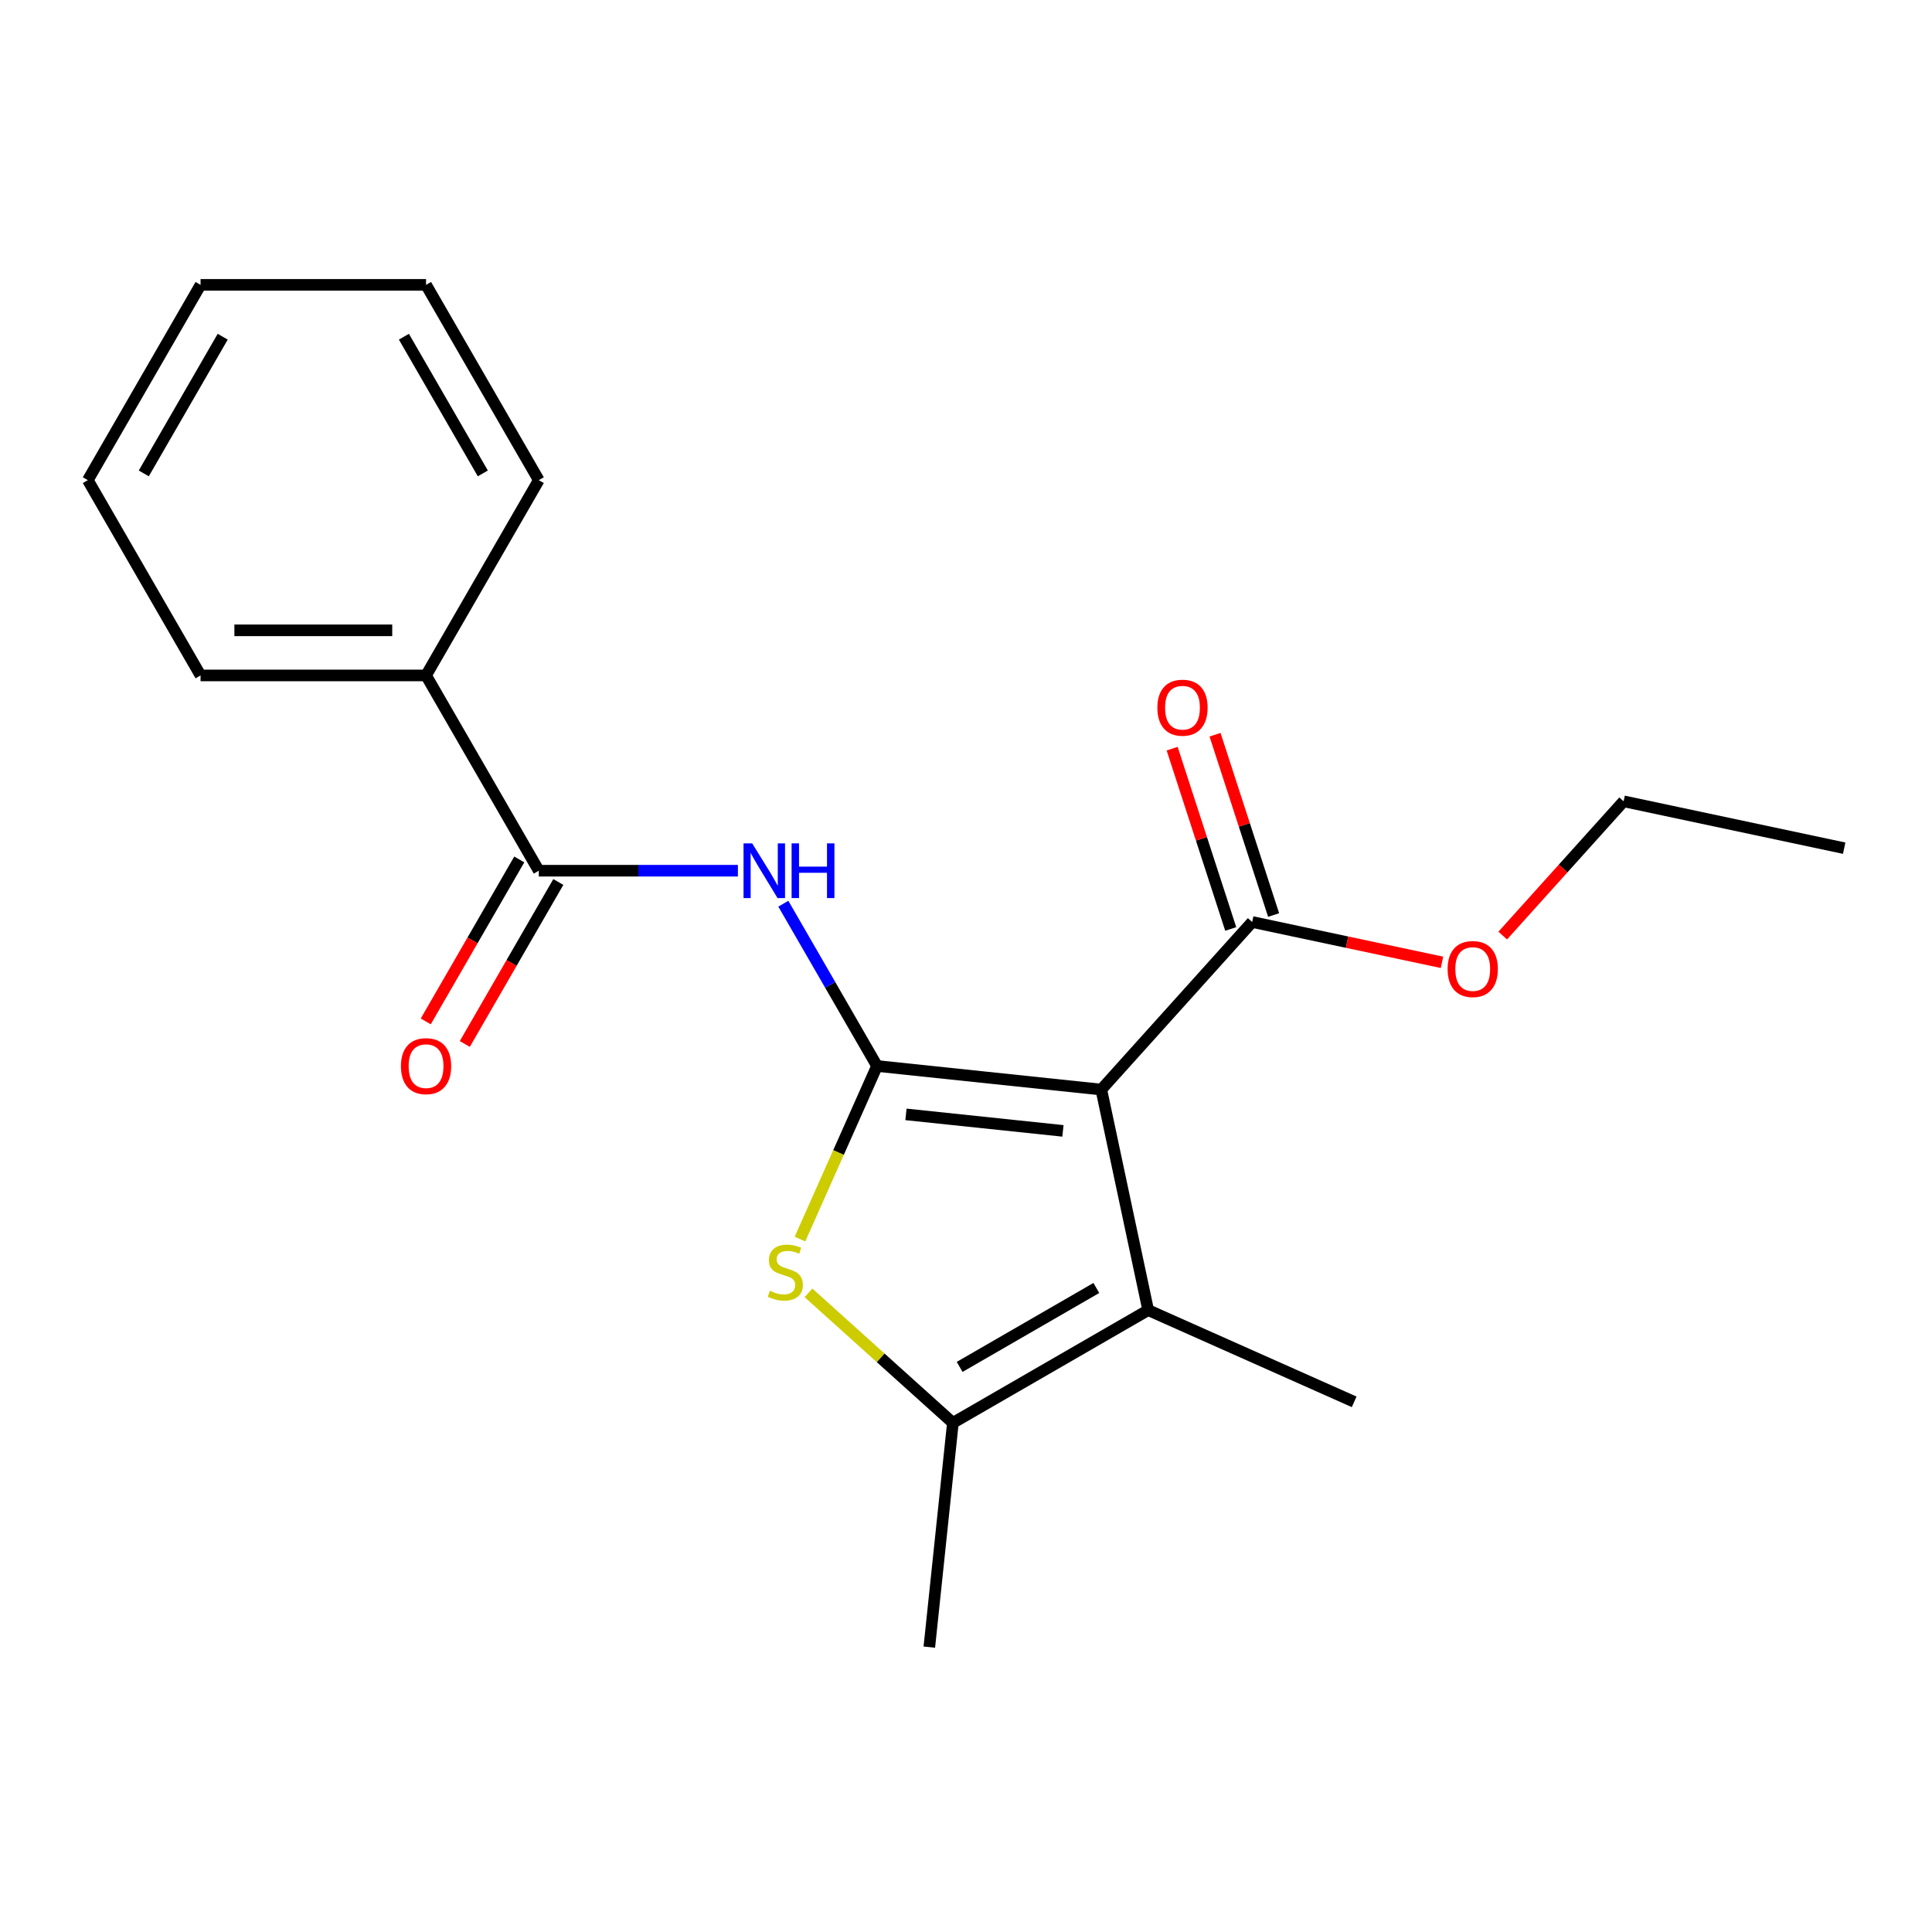 <?xml version='1.0' encoding='iso-8859-1'?>
<svg version='1.1' baseProfile='full'
              xmlns='http://www.w3.org/2000/svg'
                      xmlns:rdkit='http://www.rdkit.org/xml'
                      xmlns:xlink='http://www.w3.org/1999/xlink'
                  xml:space='preserve'
width='1000px' height='1000px' viewBox='0 0 1000 1000'>
<!-- END OF HEADER -->
<rect style='opacity:1.0;fill:#FFFFFF;stroke:none' width='1000' height='1000' x='0' y='0'> </rect>
<path class='bond-0' d='M 453.952,551.757 L 570.026,563.957' style='fill:none;fill-rule:evenodd;stroke:#000000;stroke-width:6px;stroke-linecap:butt;stroke-linejoin:miter;stroke-opacity:1' />
<path class='bond-0' d='M 468.923,576.802 L 550.175,585.342' style='fill:none;fill-rule:evenodd;stroke:#000000;stroke-width:6px;stroke-linecap:butt;stroke-linejoin:miter;stroke-opacity:1' />
<path class='bond-1' d='M 453.952,551.757 L 434.009,596.549' style='fill:none;fill-rule:evenodd;stroke:#000000;stroke-width:6px;stroke-linecap:butt;stroke-linejoin:miter;stroke-opacity:1' />
<path class='bond-1' d='M 434.009,596.549 L 414.066,641.342' style='fill:none;fill-rule:evenodd;stroke:#CCCC00;stroke-width:6px;stroke-linecap:butt;stroke-linejoin:miter;stroke-opacity:1' />
<path class='bond-3' d='M 453.952,551.757 L 429.704,509.757' style='fill:none;fill-rule:evenodd;stroke:#000000;stroke-width:6px;stroke-linecap:butt;stroke-linejoin:miter;stroke-opacity:1' />
<path class='bond-3' d='M 429.704,509.757 L 405.455,467.758' style='fill:none;fill-rule:evenodd;stroke:#0000FF;stroke-width:6px;stroke-linecap:butt;stroke-linejoin:miter;stroke-opacity:1' />
<path class='bond-2' d='M 570.026,563.957 L 594.292,678.12' style='fill:none;fill-rule:evenodd;stroke:#000000;stroke-width:6px;stroke-linecap:butt;stroke-linejoin:miter;stroke-opacity:1' />
<path class='bond-6' d='M 570.026,563.957 L 648.123,477.222' style='fill:none;fill-rule:evenodd;stroke:#000000;stroke-width:6px;stroke-linecap:butt;stroke-linejoin:miter;stroke-opacity:1' />
<path class='bond-4' d='M 418.478,669.183 L 455.847,702.83' style='fill:none;fill-rule:evenodd;stroke:#CCCC00;stroke-width:6px;stroke-linecap:butt;stroke-linejoin:miter;stroke-opacity:1' />
<path class='bond-4' d='M 455.847,702.83 L 493.215,736.477' style='fill:none;fill-rule:evenodd;stroke:#000000;stroke-width:6px;stroke-linecap:butt;stroke-linejoin:miter;stroke-opacity:1' />
<path class='bond-11' d='M 594.292,678.12 L 700.915,725.591' style='fill:none;fill-rule:evenodd;stroke:#000000;stroke-width:6px;stroke-linecap:butt;stroke-linejoin:miter;stroke-opacity:1' />
<path class='bond-20' d='M 594.292,678.12 L 493.215,736.477' style='fill:none;fill-rule:evenodd;stroke:#000000;stroke-width:6px;stroke-linecap:butt;stroke-linejoin:miter;stroke-opacity:1' />
<path class='bond-20' d='M 567.459,666.658 L 496.706,707.508' style='fill:none;fill-rule:evenodd;stroke:#000000;stroke-width:6px;stroke-linecap:butt;stroke-linejoin:miter;stroke-opacity:1' />
<path class='bond-5' d='M 381.937,450.68 L 330.409,450.68' style='fill:none;fill-rule:evenodd;stroke:#0000FF;stroke-width:6px;stroke-linecap:butt;stroke-linejoin:miter;stroke-opacity:1' />
<path class='bond-5' d='M 330.409,450.68 L 278.882,450.68' style='fill:none;fill-rule:evenodd;stroke:#000000;stroke-width:6px;stroke-linecap:butt;stroke-linejoin:miter;stroke-opacity:1' />
<path class='bond-12' d='M 493.215,736.477 L 481.015,852.551' style='fill:none;fill-rule:evenodd;stroke:#000000;stroke-width:6px;stroke-linecap:butt;stroke-linejoin:miter;stroke-opacity:1' />
<path class='bond-7' d='M 268.774,444.844 L 244.572,486.764' style='fill:none;fill-rule:evenodd;stroke:#000000;stroke-width:6px;stroke-linecap:butt;stroke-linejoin:miter;stroke-opacity:1' />
<path class='bond-7' d='M 244.572,486.764 L 220.369,528.683' style='fill:none;fill-rule:evenodd;stroke:#FF0000;stroke-width:6px;stroke-linecap:butt;stroke-linejoin:miter;stroke-opacity:1' />
<path class='bond-7' d='M 288.989,456.516 L 264.787,498.435' style='fill:none;fill-rule:evenodd;stroke:#000000;stroke-width:6px;stroke-linecap:butt;stroke-linejoin:miter;stroke-opacity:1' />
<path class='bond-7' d='M 264.787,498.435 L 240.585,540.355' style='fill:none;fill-rule:evenodd;stroke:#FF0000;stroke-width:6px;stroke-linecap:butt;stroke-linejoin:miter;stroke-opacity:1' />
<path class='bond-8' d='M 278.882,450.68 L 220.525,349.603' style='fill:none;fill-rule:evenodd;stroke:#000000;stroke-width:6px;stroke-linecap:butt;stroke-linejoin:miter;stroke-opacity:1' />
<path class='bond-9' d='M 659.223,473.615 L 644.062,426.953' style='fill:none;fill-rule:evenodd;stroke:#000000;stroke-width:6px;stroke-linecap:butt;stroke-linejoin:miter;stroke-opacity:1' />
<path class='bond-9' d='M 644.062,426.953 L 628.9,380.292' style='fill:none;fill-rule:evenodd;stroke:#FF0000;stroke-width:6px;stroke-linecap:butt;stroke-linejoin:miter;stroke-opacity:1' />
<path class='bond-9' d='M 637.023,480.828 L 621.861,434.167' style='fill:none;fill-rule:evenodd;stroke:#000000;stroke-width:6px;stroke-linecap:butt;stroke-linejoin:miter;stroke-opacity:1' />
<path class='bond-9' d='M 621.861,434.167 L 606.7,387.505' style='fill:none;fill-rule:evenodd;stroke:#FF0000;stroke-width:6px;stroke-linecap:butt;stroke-linejoin:miter;stroke-opacity:1' />
<path class='bond-10' d='M 648.123,477.222 L 697.245,487.663' style='fill:none;fill-rule:evenodd;stroke:#000000;stroke-width:6px;stroke-linecap:butt;stroke-linejoin:miter;stroke-opacity:1' />
<path class='bond-10' d='M 697.245,487.663 L 746.368,498.104' style='fill:none;fill-rule:evenodd;stroke:#FF0000;stroke-width:6px;stroke-linecap:butt;stroke-linejoin:miter;stroke-opacity:1' />
<path class='bond-13' d='M 220.525,349.603 L 103.811,349.603' style='fill:none;fill-rule:evenodd;stroke:#000000;stroke-width:6px;stroke-linecap:butt;stroke-linejoin:miter;stroke-opacity:1' />
<path class='bond-13' d='M 203.018,326.26 L 121.318,326.26' style='fill:none;fill-rule:evenodd;stroke:#000000;stroke-width:6px;stroke-linecap:butt;stroke-linejoin:miter;stroke-opacity:1' />
<path class='bond-14' d='M 220.525,349.603 L 278.882,248.526' style='fill:none;fill-rule:evenodd;stroke:#000000;stroke-width:6px;stroke-linecap:butt;stroke-linejoin:miter;stroke-opacity:1' />
<path class='bond-15' d='M 777.807,484.25 L 809.095,449.501' style='fill:none;fill-rule:evenodd;stroke:#FF0000;stroke-width:6px;stroke-linecap:butt;stroke-linejoin:miter;stroke-opacity:1' />
<path class='bond-15' d='M 809.095,449.501 L 840.382,414.753' style='fill:none;fill-rule:evenodd;stroke:#000000;stroke-width:6px;stroke-linecap:butt;stroke-linejoin:miter;stroke-opacity:1' />
<path class='bond-17' d='M 103.811,349.603 L 45.455,248.526' style='fill:none;fill-rule:evenodd;stroke:#000000;stroke-width:6px;stroke-linecap:butt;stroke-linejoin:miter;stroke-opacity:1' />
<path class='bond-18' d='M 278.882,248.526 L 220.525,147.449' style='fill:none;fill-rule:evenodd;stroke:#000000;stroke-width:6px;stroke-linecap:butt;stroke-linejoin:miter;stroke-opacity:1' />
<path class='bond-18' d='M 249.913,245.036 L 209.063,174.282' style='fill:none;fill-rule:evenodd;stroke:#000000;stroke-width:6px;stroke-linecap:butt;stroke-linejoin:miter;stroke-opacity:1' />
<path class='bond-16' d='M 840.382,414.753 L 954.545,439.019' style='fill:none;fill-rule:evenodd;stroke:#000000;stroke-width:6px;stroke-linecap:butt;stroke-linejoin:miter;stroke-opacity:1' />
<path class='bond-21' d='M 45.455,248.526 L 103.811,147.449' style='fill:none;fill-rule:evenodd;stroke:#000000;stroke-width:6px;stroke-linecap:butt;stroke-linejoin:miter;stroke-opacity:1' />
<path class='bond-21' d='M 74.423,245.036 L 115.273,174.282' style='fill:none;fill-rule:evenodd;stroke:#000000;stroke-width:6px;stroke-linecap:butt;stroke-linejoin:miter;stroke-opacity:1' />
<path class='bond-19' d='M 220.525,147.449 L 103.811,147.449' style='fill:none;fill-rule:evenodd;stroke:#000000;stroke-width:6px;stroke-linecap:butt;stroke-linejoin:miter;stroke-opacity:1' />
<path  class='atom-2' d='M 398.48 668.1
Q 398.8 668.22, 400.12 668.78
Q 401.44 669.34, 402.88 669.7
Q 404.36 670.02, 405.8 670.02
Q 408.48 670.02, 410.04 668.74
Q 411.6 667.42, 411.6 665.14
Q 411.6 663.58, 410.8 662.62
Q 410.04 661.66, 408.84 661.14
Q 407.64 660.62, 405.64 660.02
Q 403.12 659.26, 401.6 658.54
Q 400.12 657.82, 399.04 656.3
Q 398 654.78, 398 652.22
Q 398 648.66, 400.4 646.46
Q 402.84 644.26, 407.64 644.26
Q 410.92 644.26, 414.64 645.82
L 413.72 648.9
Q 410.32 647.5, 407.76 647.5
Q 405 647.5, 403.48 648.66
Q 401.96 649.78, 402 651.74
Q 402 653.26, 402.76 654.18
Q 403.56 655.1, 404.68 655.62
Q 405.84 656.14, 407.76 656.74
Q 410.32 657.54, 411.84 658.34
Q 413.36 659.14, 414.44 660.78
Q 415.56 662.38, 415.56 665.14
Q 415.56 669.06, 412.92 671.18
Q 410.32 673.26, 405.96 673.26
Q 403.44 673.26, 401.52 672.7
Q 399.64 672.18, 397.4 671.26
L 398.48 668.1
' fill='#CCCC00'/>
<path  class='atom-4' d='M 389.335 436.52
L 398.615 451.52
Q 399.535 453, 401.015 455.68
Q 402.495 458.36, 402.575 458.52
L 402.575 436.52
L 406.335 436.52
L 406.335 464.84
L 402.455 464.84
L 392.495 448.44
Q 391.335 446.52, 390.095 444.32
Q 388.895 442.12, 388.535 441.44
L 388.535 464.84
L 384.855 464.84
L 384.855 436.52
L 389.335 436.52
' fill='#0000FF'/>
<path  class='atom-4' d='M 409.735 436.52
L 413.575 436.52
L 413.575 448.56
L 428.055 448.56
L 428.055 436.52
L 431.895 436.52
L 431.895 464.84
L 428.055 464.84
L 428.055 451.76
L 413.575 451.76
L 413.575 464.84
L 409.735 464.84
L 409.735 436.52
' fill='#0000FF'/>
<path  class='atom-8' d='M 207.525 551.837
Q 207.525 545.037, 210.885 541.237
Q 214.245 537.437, 220.525 537.437
Q 226.805 537.437, 230.165 541.237
Q 233.525 545.037, 233.525 551.837
Q 233.525 558.717, 230.125 562.637
Q 226.725 566.517, 220.525 566.517
Q 214.285 566.517, 210.885 562.637
Q 207.525 558.757, 207.525 551.837
M 220.525 563.317
Q 224.845 563.317, 227.165 560.437
Q 229.525 557.517, 229.525 551.837
Q 229.525 546.277, 227.165 543.477
Q 224.845 540.637, 220.525 540.637
Q 216.205 540.637, 213.845 543.437
Q 211.525 546.237, 211.525 551.837
Q 211.525 557.557, 213.845 560.437
Q 216.205 563.317, 220.525 563.317
' fill='#FF0000'/>
<path  class='atom-10' d='M 599.056 366.3
Q 599.056 359.5, 602.416 355.7
Q 605.776 351.9, 612.056 351.9
Q 618.336 351.9, 621.696 355.7
Q 625.056 359.5, 625.056 366.3
Q 625.056 373.18, 621.656 377.1
Q 618.256 380.98, 612.056 380.98
Q 605.816 380.98, 602.416 377.1
Q 599.056 373.22, 599.056 366.3
M 612.056 377.78
Q 616.376 377.78, 618.696 374.9
Q 621.056 371.98, 621.056 366.3
Q 621.056 360.74, 618.696 357.94
Q 616.376 355.1, 612.056 355.1
Q 607.736 355.1, 605.376 357.9
Q 603.056 360.7, 603.056 366.3
Q 603.056 372.02, 605.376 374.9
Q 607.736 377.78, 612.056 377.78
' fill='#FF0000'/>
<path  class='atom-11' d='M 749.286 501.568
Q 749.286 494.768, 752.646 490.968
Q 756.006 487.168, 762.286 487.168
Q 768.566 487.168, 771.926 490.968
Q 775.286 494.768, 775.286 501.568
Q 775.286 508.448, 771.886 512.368
Q 768.486 516.248, 762.286 516.248
Q 756.046 516.248, 752.646 512.368
Q 749.286 508.488, 749.286 501.568
M 762.286 513.048
Q 766.606 513.048, 768.926 510.168
Q 771.286 507.248, 771.286 501.568
Q 771.286 496.008, 768.926 493.208
Q 766.606 490.368, 762.286 490.368
Q 757.966 490.368, 755.606 493.168
Q 753.286 495.968, 753.286 501.568
Q 753.286 507.288, 755.606 510.168
Q 757.966 513.048, 762.286 513.048
' fill='#FF0000'/>
</svg>
